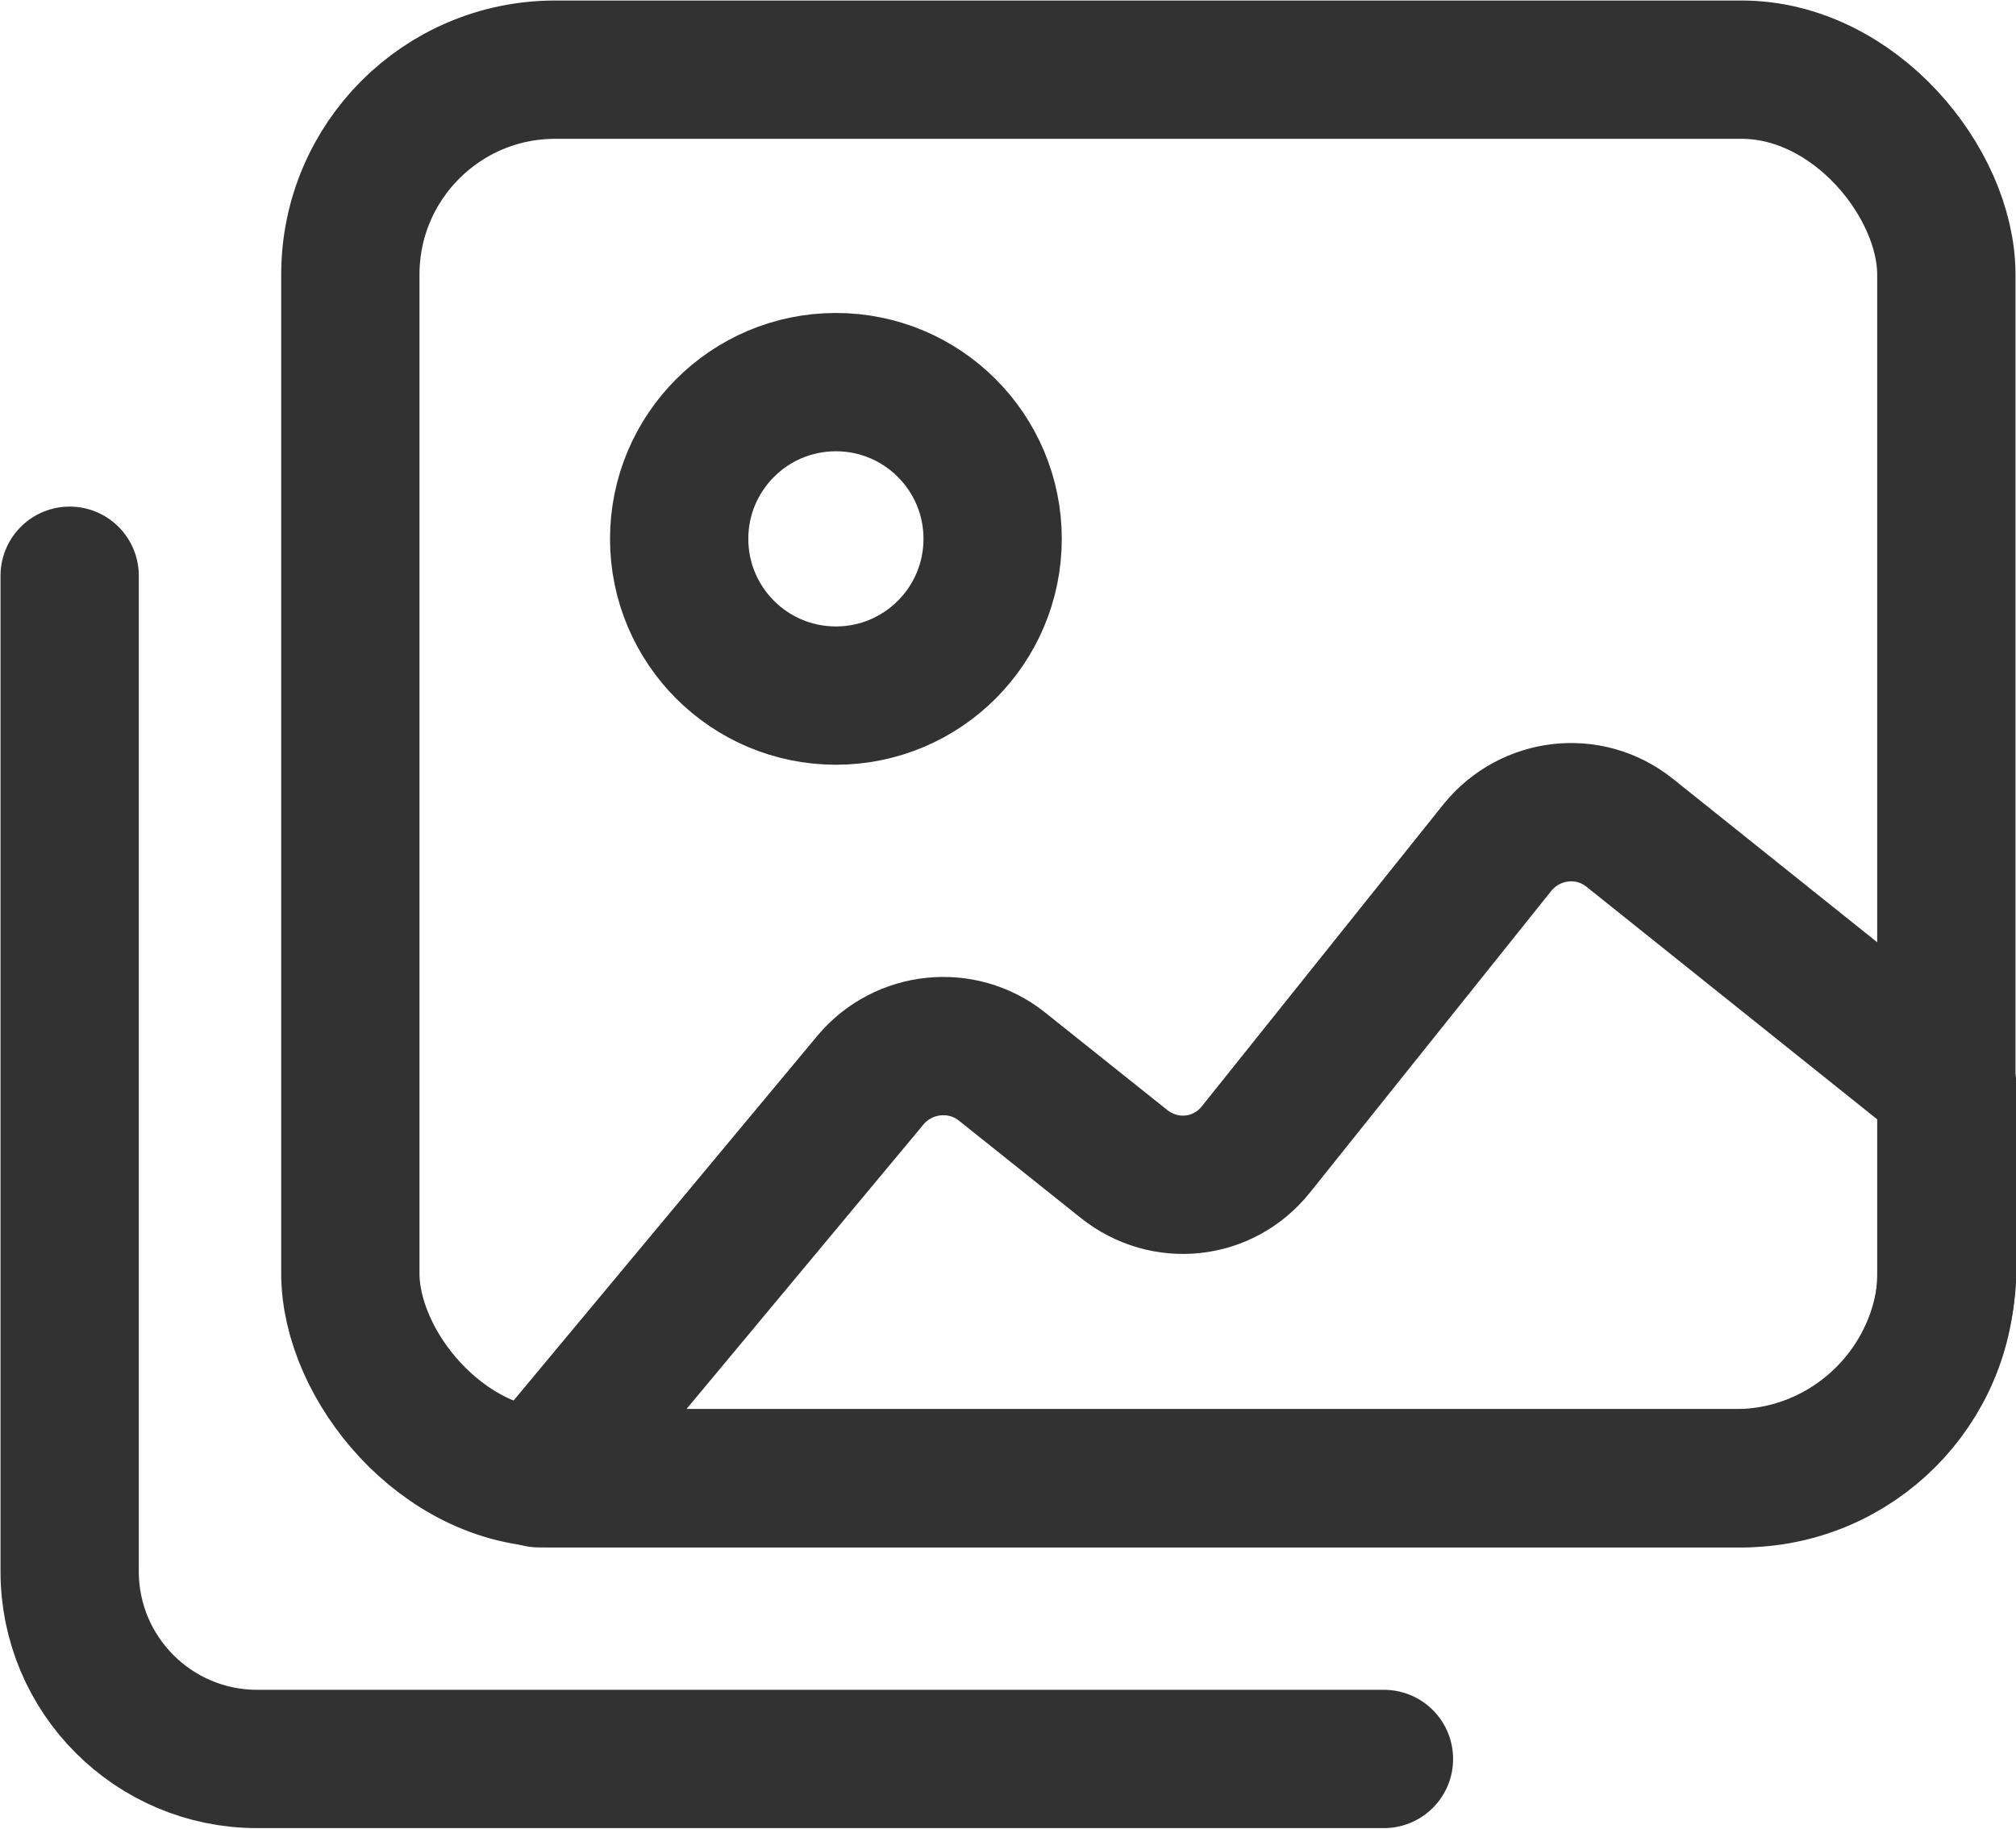 <?xml version="1.0" encoding="UTF-8"?><svg id="Layer_2" xmlns="http://www.w3.org/2000/svg" viewBox="0 0 19.68 17.85"><defs><style>.cls-1{fill:none;stroke:#323232;stroke-linecap:round;stroke-linejoin:round;stroke-width:1.35px;}</style></defs><g id="features"><g id="img-viewers"><g><path class="cls-1" d="m19.01,10.61l-3.1-2.48c-.4-.32-.97-.25-1.29.14l-2.36,2.95c-.32.4-.89.46-1.29.14l-1.19-.95c-.39-.31-.96-.25-1.28.13l-3.24,3.89h11.68c1.14,0,2.07-.93,2.07-2.07v-1.75Z"/><rect class="cls-1" x="3.42" y=".68" width="15.58" height="13.75" rx="2" ry="2"/><path class="cls-1" d="m13.51,17.17H2.51c-1.01,0-1.83-.82-1.83-1.83V5.62"/><circle class="cls-1" cx="8.16" cy="5.26" r="1.53"/></g></g></g></svg>